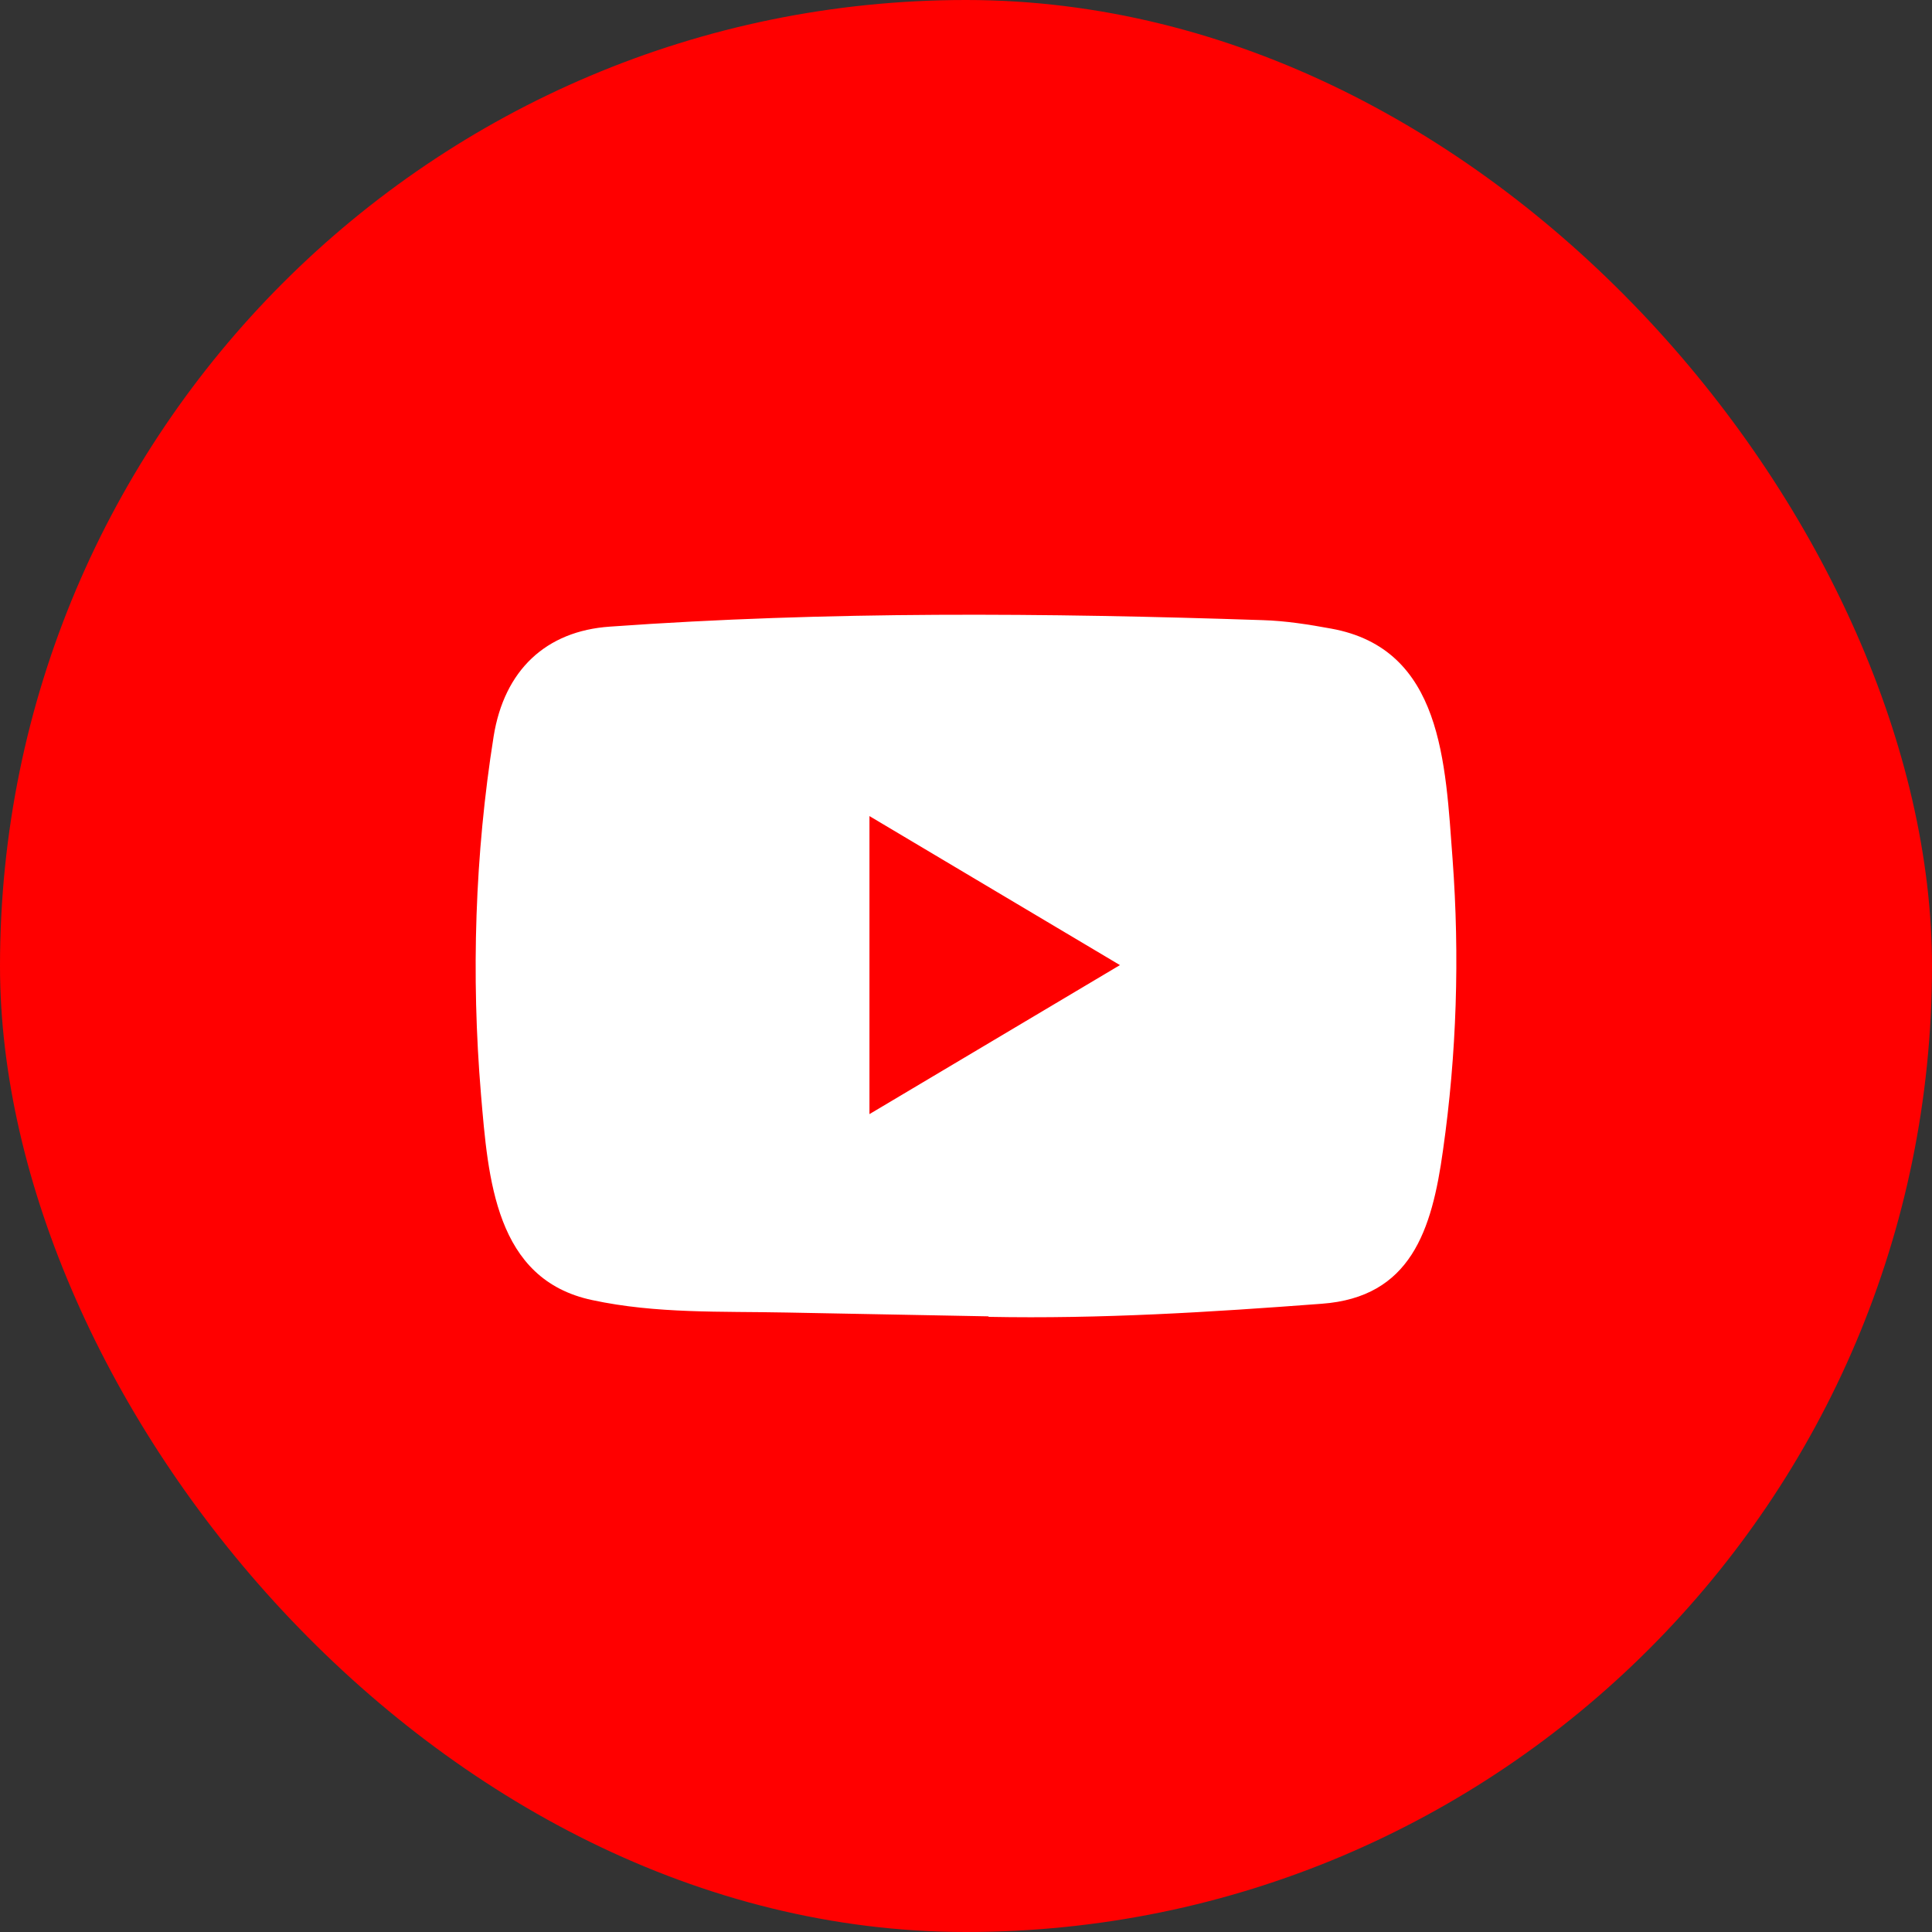 <svg width="75" height="75" viewBox="0 0 75 75" fill="none" xmlns="http://www.w3.org/2000/svg">
<rect x="0" y="0" width="75" height="75" fill="#333333" stroke="none"/>
<rect width="75" height="75" rx="37.5" fill="#FF0000"/>
<path d="M38.343 51.1L30.533 50.952C28.004 50.901 25.469 51.004 22.989 50.469C19.218 49.672 18.951 45.759 18.671 42.477C18.286 37.864 18.435 33.166 19.162 28.591C19.573 26.024 21.188 24.492 23.685 24.325C32.117 23.721 40.605 23.792 49.019 24.074C49.907 24.1 50.802 24.242 51.678 24.403C56.003 25.188 56.108 29.621 56.389 33.354C56.668 37.124 56.55 40.914 56.016 44.66C55.587 47.76 54.767 50.361 51.305 50.612C46.968 50.94 42.73 51.204 38.381 51.12C38.381 51.1 38.356 51.1 38.343 51.1ZM33.752 43.25C37.02 41.306 40.226 39.395 43.476 37.465C40.201 35.521 37.001 33.61 33.752 31.68V43.25Z" fill="white"/>
</svg>
